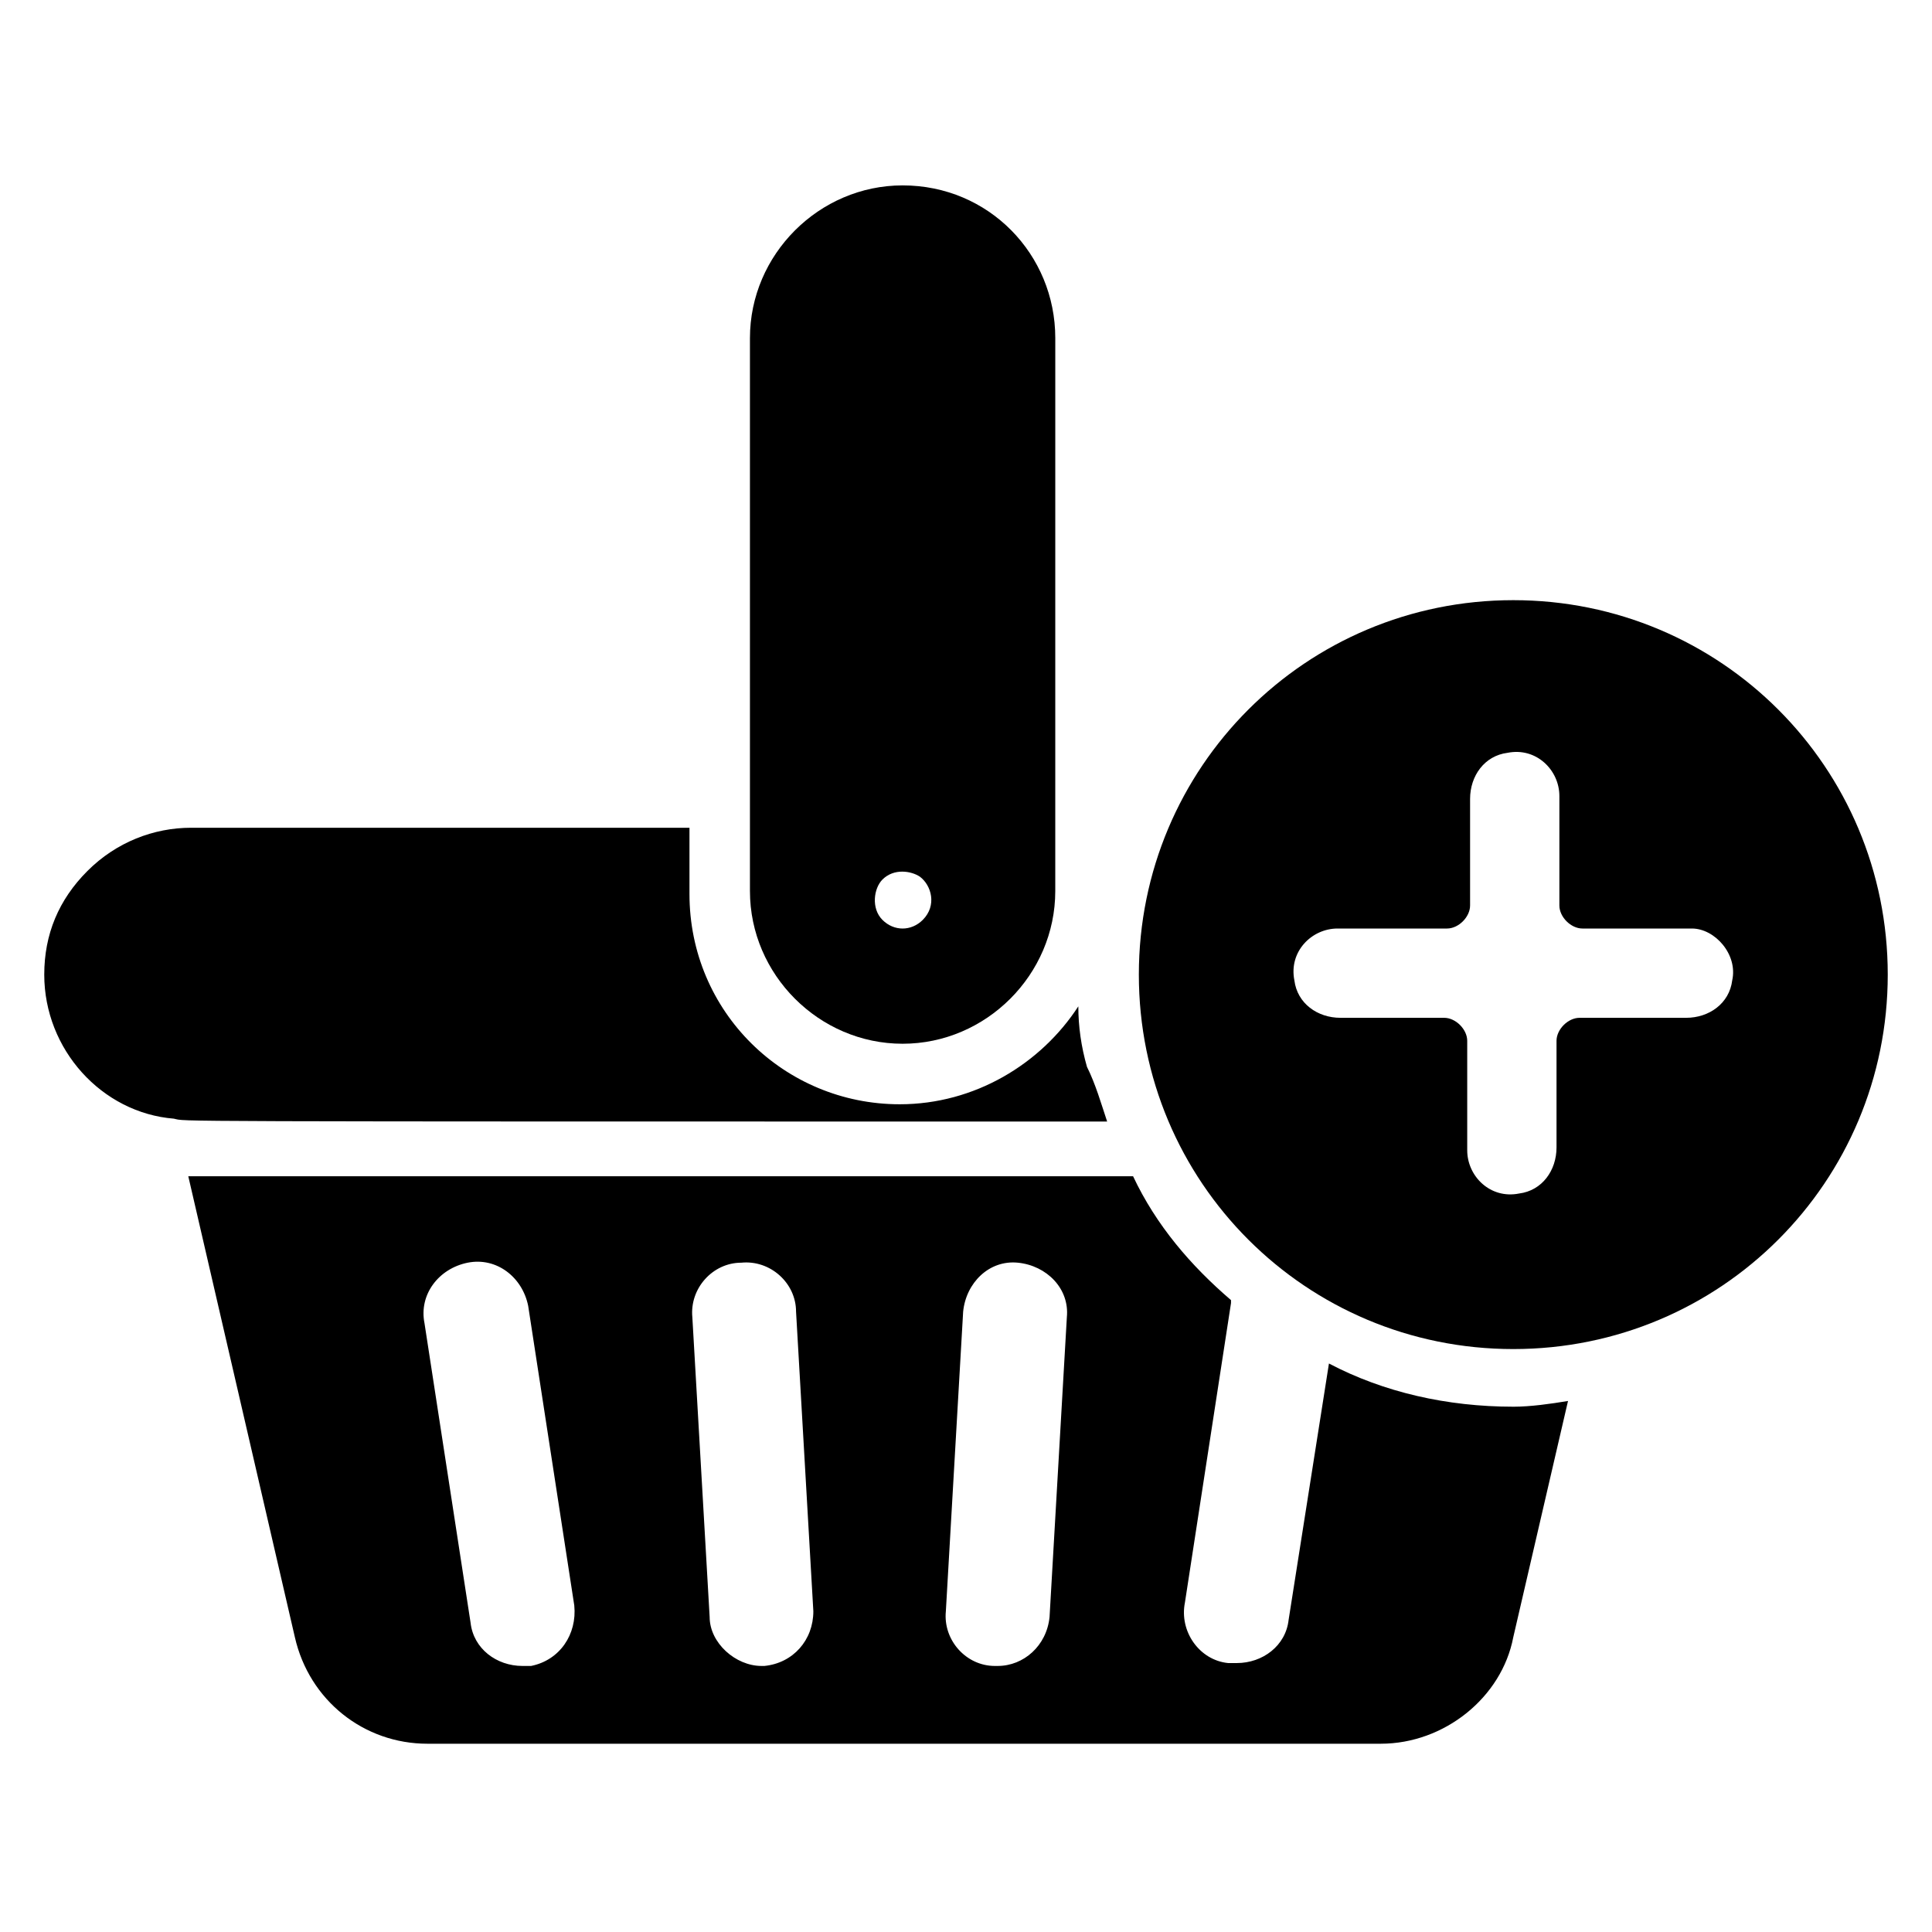 <?xml version="1.0" encoding="UTF-8"?>
<!-- Uploaded to: SVG Repo, www.svgrepo.com, Generator: SVG Repo Mixer Tools -->
<svg fill="#000000" width="800px" height="800px" version="1.1" viewBox="144 144 512 512" xmlns="http://www.w3.org/2000/svg">
 <g>
  <path d="m545.04 516.79c-17.559 0-34.352-3.816-48.855-11.449l-10.688 67.938c-0.762 6.871-6.871 11.449-13.742 11.449h-2.289c-7.633-0.762-12.977-8.398-11.449-16.031l12.215-79.387v-0.762c-10.688-9.16-19.848-19.848-25.953-32.824h-250.38l28.242 122.14c3.816 16.793 18.32 28.242 35.113 28.242h252.67c16.793 0 32.062-12.215 35.113-28.242l14.504-62.594c-4.578 0.762-9.922 1.523-14.5 1.523zm-260.3 68.703h-2.289c-6.871 0-12.977-4.582-13.742-11.449l-12.215-79.387c-1.527-7.633 3.816-14.504 11.449-16.031s14.504 3.816 16.031 11.449l12.215 79.387c0.762 7.633-3.816 14.504-11.449 16.031zm61.828 0h-0.762c-6.871 0-13.742-6.106-13.742-12.977l-4.582-79.387c-0.762-7.633 5.344-14.504 12.977-14.504 7.633-0.762 14.504 5.344 14.504 12.977l4.582 79.387c0.004 7.633-5.34 13.742-12.977 14.504zm75.574-12.977c-0.762 7.633-6.871 12.977-13.742 12.977h-0.762c-7.633 0-13.742-6.871-12.977-14.504l4.582-79.387c0.762-7.633 6.871-13.742 14.504-12.977 7.633 0.762 13.742 6.871 12.977 14.504z"/>
  <path d="m437.4 441.22c-258.01 0-243.51 0-247.32-0.762-19.082-1.527-34.352-18.32-34.352-38.168 0-10.688 3.816-19.848 11.449-27.48 7.633-7.633 17.559-11.449 27.48-11.449h132.06v17.559c0 31.297 25.191 55.723 55.723 55.723 19.848 0 37.402-10.688 47.328-25.953 0 5.344 0.762 10.688 2.289 16.031 2.293 4.578 3.82 9.922 5.348 14.5z"/>
  <path d="m383.2 193.13c-22.137 0-40.457 18.32-40.457 40.457v146.56c0 22.137 18.32 40.457 40.457 40.457s40.457-18.32 40.457-40.457l0.004-146.56c0-22.137-17.559-40.457-40.461-40.457zm5.344 194.65c-3.055 3.055-7.633 3.055-10.688 0-3.055-3.055-2.289-8.398 0-10.688 3.055-3.055 7.633-2.289 9.922-0.762 3.059 2.289 4.582 7.633 0.766 11.449z"/>
  <path d="m545.04 303.05c-54.961 0-99.234 44.273-99.234 99.234 0 54.961 44.273 99.234 99.234 99.234 54.961 0 99.234-44.273 99.234-99.234 0-54.961-44.273-99.234-99.234-99.234zm58.016 100.76c-0.762 6.106-6.106 9.922-12.215 9.922h-28.242c-3.055 0-6.106 3.055-6.106 6.106v28.242c0 6.106-3.816 11.449-9.922 12.215-7.633 1.527-13.742-4.582-13.742-11.449v-29.008c0-3.055-3.055-6.106-6.106-6.106h-27.484c-6.106 0-11.449-3.816-12.215-9.922-1.527-7.633 4.582-13.742 11.449-13.742h29.008c3.055 0 6.106-3.055 6.106-6.106v-28.242c0-6.106 3.816-11.449 9.922-12.215 7.633-1.527 13.742 4.582 13.742 11.449v29.008c0 3.055 3.055 6.106 6.106 6.106h29.008c6.109 0 12.215 6.871 10.691 13.742z"/>
 </g>
</svg>